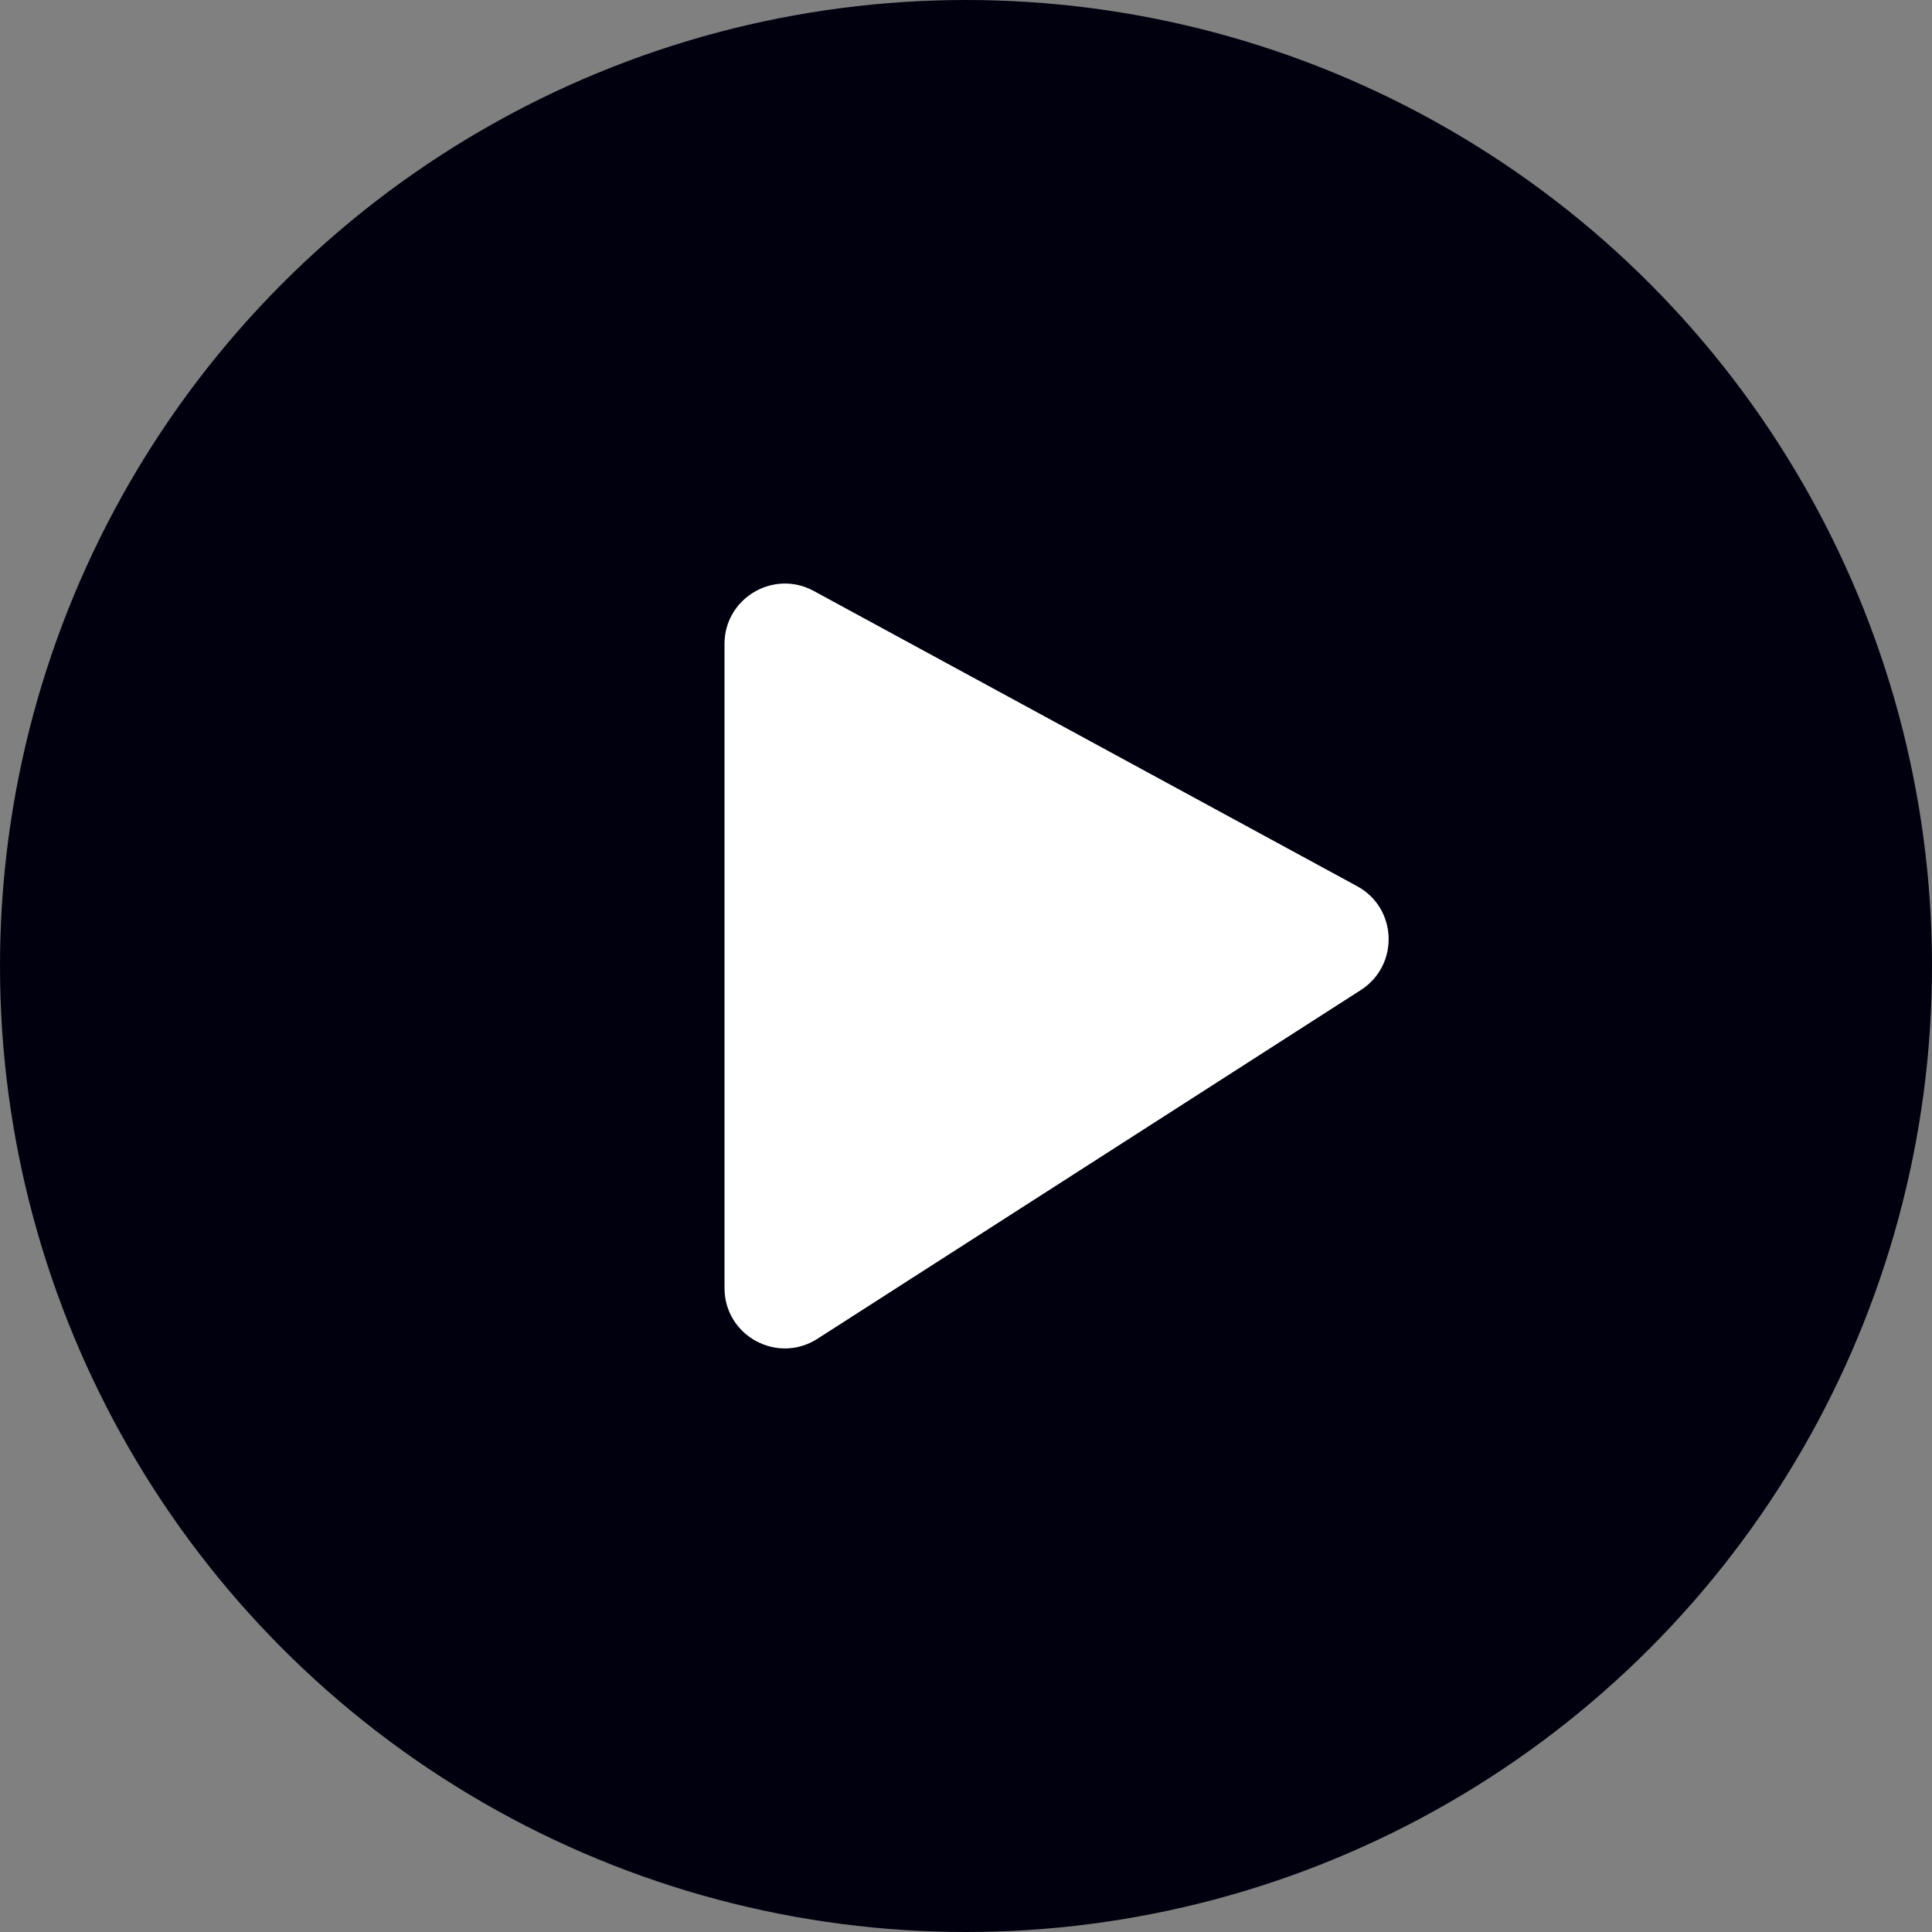 <?xml version="1.0" encoding="UTF-8"?>
<svg width="16px" height="16px" viewBox="0 0 16 16" version="1.1" xmlns="http://www.w3.org/2000/svg" xmlns:xlink="http://www.w3.org/1999/xlink">
    <rect x="0" y="0" width="16" height="16" fill="#808080" stroke="none"/>
    <!-- Generator: Sketch 42 (36781) - http://www.bohemiancoding.com/sketch -->
    <title>Artboard</title>
    <desc>Created with Sketch.</desc>
    <defs></defs>
    <g id="Page-1" stroke="none" stroke-width="1" fill="none" fill-rule="evenodd">
        <g id="Artboard" fill-rule="nonzero">
            <g id="Group">
                <circle id="path-1" fill="#00000F" cx="8" cy="8" r="8"></circle>
                <path d="M11.27,8.199 C11.59,7.993 11.573,7.52 11.239,7.339 L6.739,4.894 C6.406,4.713 6,4.954 6,5.333 L6,10.667 C6,11.062 6.437,11.301 6.77,11.087 L11.27,8.199 Z" id="Stroke-19" fill="#FFFFFF"></path>
            </g>
        </g>
    </g>
</svg>
